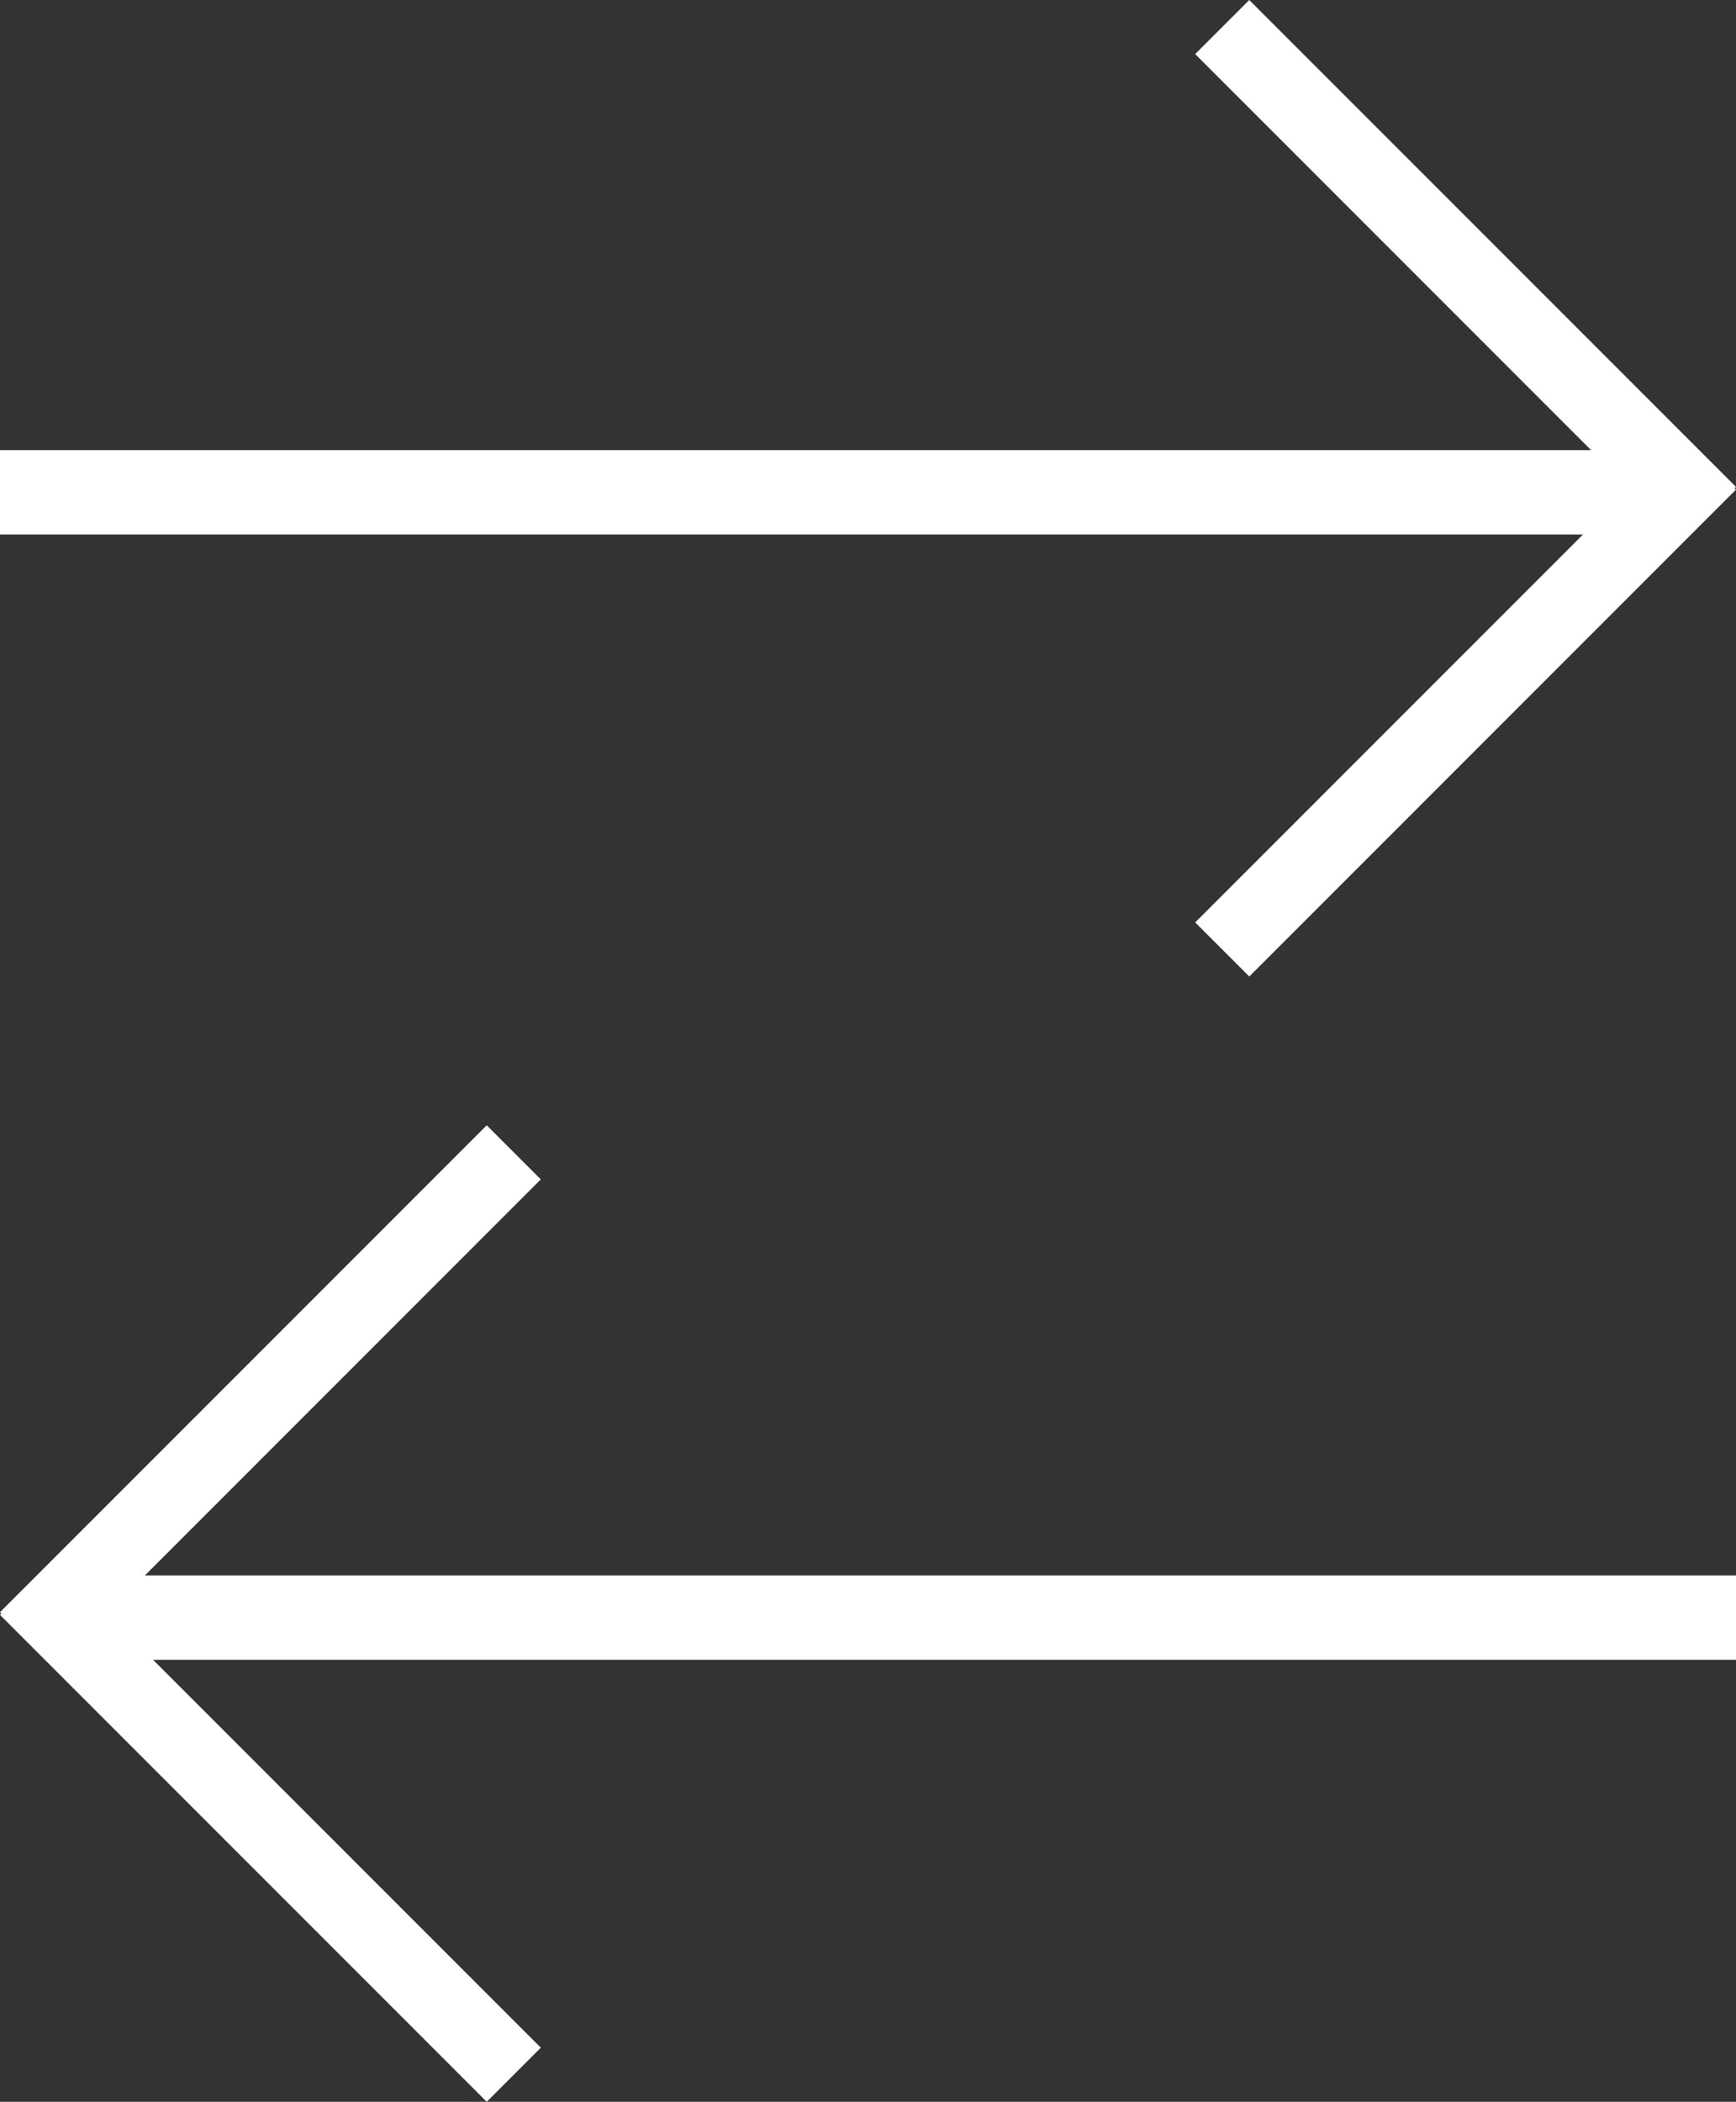<svg xmlns="http://www.w3.org/2000/svg" width="123.462" height="149.424" viewBox="0 0 123.462 149.424">
    <rect x="0" y="0" width="123.462" height="149.424" fill="#333333" stroke="none"/>
    <defs>
        <style>
            .prefix__cls-1{fill:#fff}
        </style>
    </defs>
    <g id="prefix__グループ_1980" data-name="グループ 1980" transform="translate(-621 -1131)">
        <g id="prefix__グループ_1609" data-name="グループ 1609" transform="translate(621 1211)">
            <path id="prefix__長方形_1599" d="M0 0H117V6H0z" class="prefix__cls-1" data-name="長方形 1599" transform="translate(6.462 32)"/>
            <g id="prefix__グループ_1607" data-name="グループ 1607">
                <path id="prefix__長方形_1600" d="M0 0H48.954V5.439H0z" class="prefix__cls-1" data-name="長方形 1600" transform="rotate(135 18.434 9.889)"/>
                <path id="prefix__長方形_1601" d="M0 0H48.954V5.439H0z" class="prefix__cls-1" data-name="長方形 1601" transform="rotate(-135 31.686 27.543)"/>
            </g>
        </g>
        <g id="prefix__グループ_1608" data-name="グループ 1608" transform="translate(-4 20)">
            <path id="prefix__長方形_1599-2" d="M0 0H117V6H0z" class="prefix__cls-1" data-name="長方形 1599" transform="translate(625 1143)"/>
            <g id="prefix__グループ_1607-2" data-name="グループ 1607" transform="translate(0 -.038)">
                <path id="prefix__長方形_1600-2" d="M0 0H48.954V5.439H0z" class="prefix__cls-1" data-name="長方形 1600" transform="rotate(45 -984.219 1417.207)"/>
                <path id="prefix__長方形_1601-2" d="M0 0H48.954V5.439H0z" class="prefix__cls-1" data-name="長方形 1601" transform="rotate(-45 1775.301 -268.738)"/>
            </g>
        </g>
    </g>
</svg>
